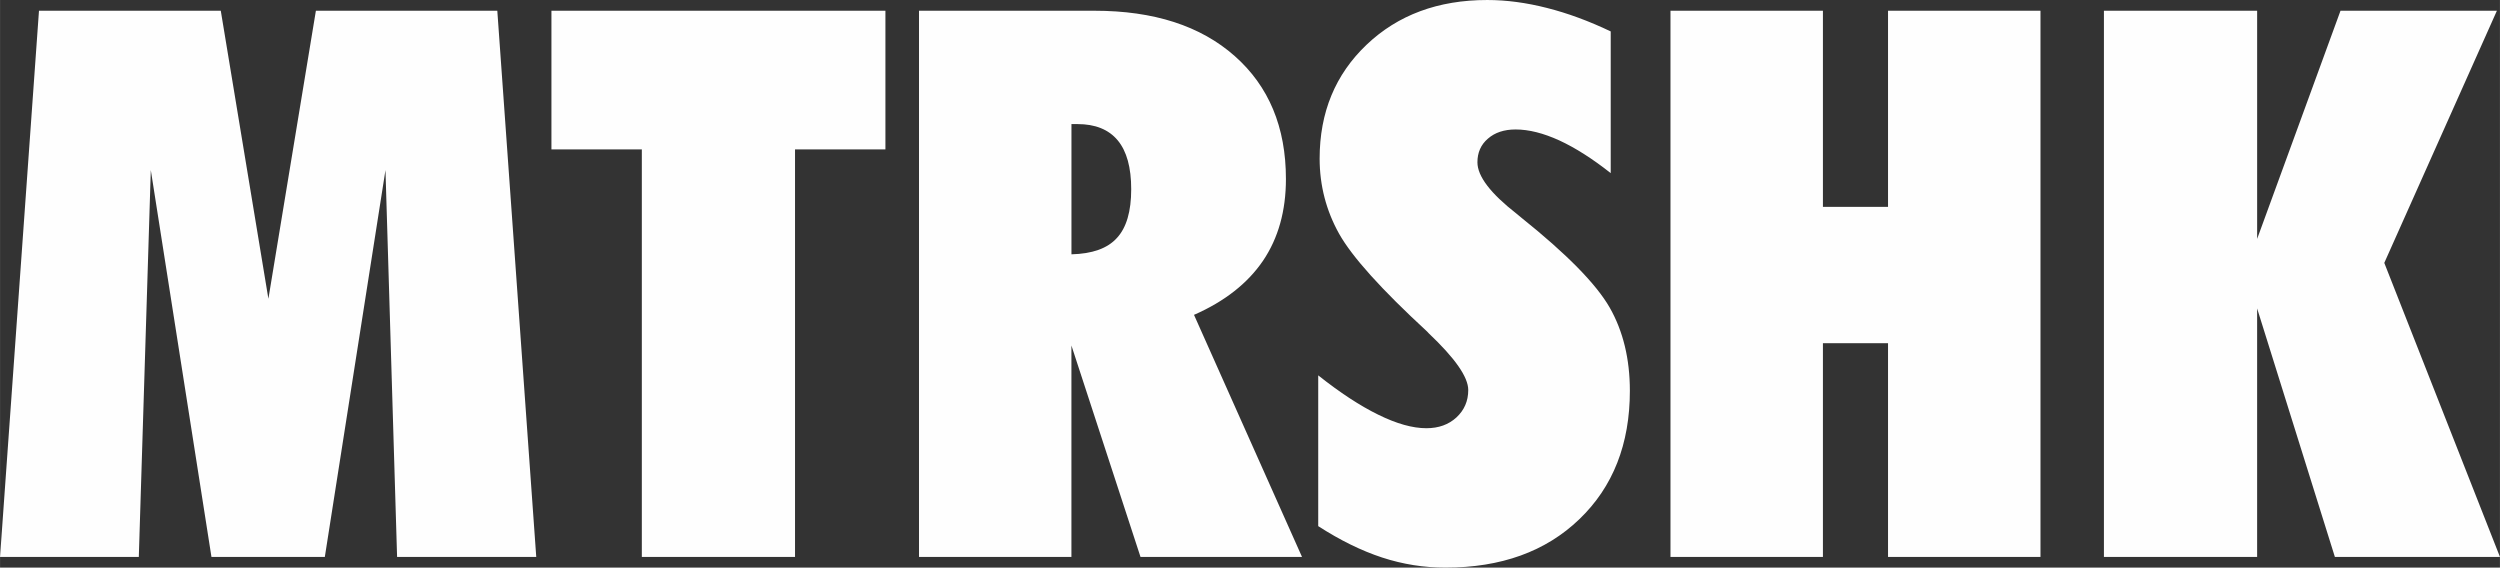 <?xml version="1.0" encoding="UTF-8"?> <!-- Creator: CorelDRAW 2021.5 --> <svg xmlns="http://www.w3.org/2000/svg" xmlns:xlink="http://www.w3.org/1999/xlink" xmlns:xodm="http://www.corel.com/coreldraw/odm/2003" xml:space="preserve" width="58.819mm" height="13.355mm" style="shape-rendering:geometricPrecision; text-rendering:geometricPrecision; image-rendering:optimizeQuality; fill-rule:evenodd; clip-rule:evenodd" viewBox="0 0 1764.69 400.69"><rect x="0" y="0" width="1764.69" height="400.69" fill="#333333" stroke="none"/> <defs> <style type="text/css"> <![CDATA[ .fil0 {fill:#FEFEFE;fill-rule:nonzero} ]]> </style> </defs> <g id="Слой_x0020_1">  <path class="fil0" d="M-0 393.12l27.49 -385.54 128.33 0 33.61 203.32 33.53 -203.32 128.06 0 27.49 385.54 -98.23 0 -8.2 -273.07 -42.81 273.07 -80.03 0 -42.81 -273.07 -8.47 273.07 -97.96 0zm561.19 0l-108.15 0 0 -287.67 -63.81 0 0 -97.87 235.76 0 0 97.87 -63.81 0 0 287.67zm195.12 -305.52l0 91.92c14.69,-0.36 25.41,-4.14 32.08,-11.54 6.76,-7.3 10.1,-18.75 10.1,-34.42 0,-15.32 -3.16,-26.86 -9.55,-34.52 -6.4,-7.66 -15.86,-11.45 -28.39,-11.45l-4.23 0zm-107.61 305.52l0 -385.54 123.83 0c41.91,0 74.89,10.63 99.04,31.99 24.06,21.27 36.14,50.2 36.14,86.79 0,22.53 -5.41,41.81 -16.22,57.77 -10.82,15.86 -27.04,28.66 -48.67,38.12l76.24 170.87 -114.01 0 -48.76 -149.24 0 149.24 -107.61 0zm281.81 -128.15c15.32,12.17 29.47,21.45 42.36,27.76 12.98,6.4 24.24,9.55 33.98,9.55 8.65,0 15.68,-2.52 21.27,-7.66 5.5,-5.14 8.29,-11.54 8.29,-19.29 0,-9.19 -9.37,-22.53 -28.03,-40.19 -0.54,-0.54 -0.9,-0.9 -0.99,-1.08 -32.26,-29.74 -52.99,-52.72 -62.19,-69.13 -9.1,-16.31 -13.7,-34.07 -13.7,-52.99 0,-32.62 11.09,-59.39 33.17,-80.39 22.08,-21 50.47,-31.54 85.16,-31.54 13.52,0 27.58,1.89 42.09,5.59 14.6,3.69 29.56,9.19 45.06,16.58l0 100.04c-12.89,-10.19 -24.96,-17.85 -36.23,-23.07 -11.27,-5.14 -21.54,-7.75 -30.91,-7.75 -8.11,0 -14.6,2.16 -19.56,6.49 -4.96,4.24 -7.39,9.83 -7.39,16.67 0,9.92 9.28,21.99 27.76,36.41 1.44,1.26 2.43,2.07 3.15,2.61 32.08,25.68 52.9,46.86 62.46,63.54 9.46,16.59 14.24,36.23 14.24,58.76 0,37.58 -11.9,67.86 -35.69,90.66 -23.7,22.8 -55.25,34.15 -94.54,34.15 -15.14,0 -30.01,-2.34 -44.61,-7.12 -14.6,-4.78 -29.65,-12.17 -45.15,-22.17l0 -106.44zm248.65 128.15l0 -385.54 107.61 0 0 138.43 45.96 0 0 -138.43 107.61 0 0 385.54 -107.61 0 0 -150.87 -45.96 0 0 150.87 -107.61 0zm305.97 0l0 -385.54 108.15 0 0 161.05 58.85 -161.05 110.4 0 -79.49 177.99 81.65 207.55 -116.53 0 -54.88 -175.38 0 175.38 -108.15 0z"></path> </g> </svg> 